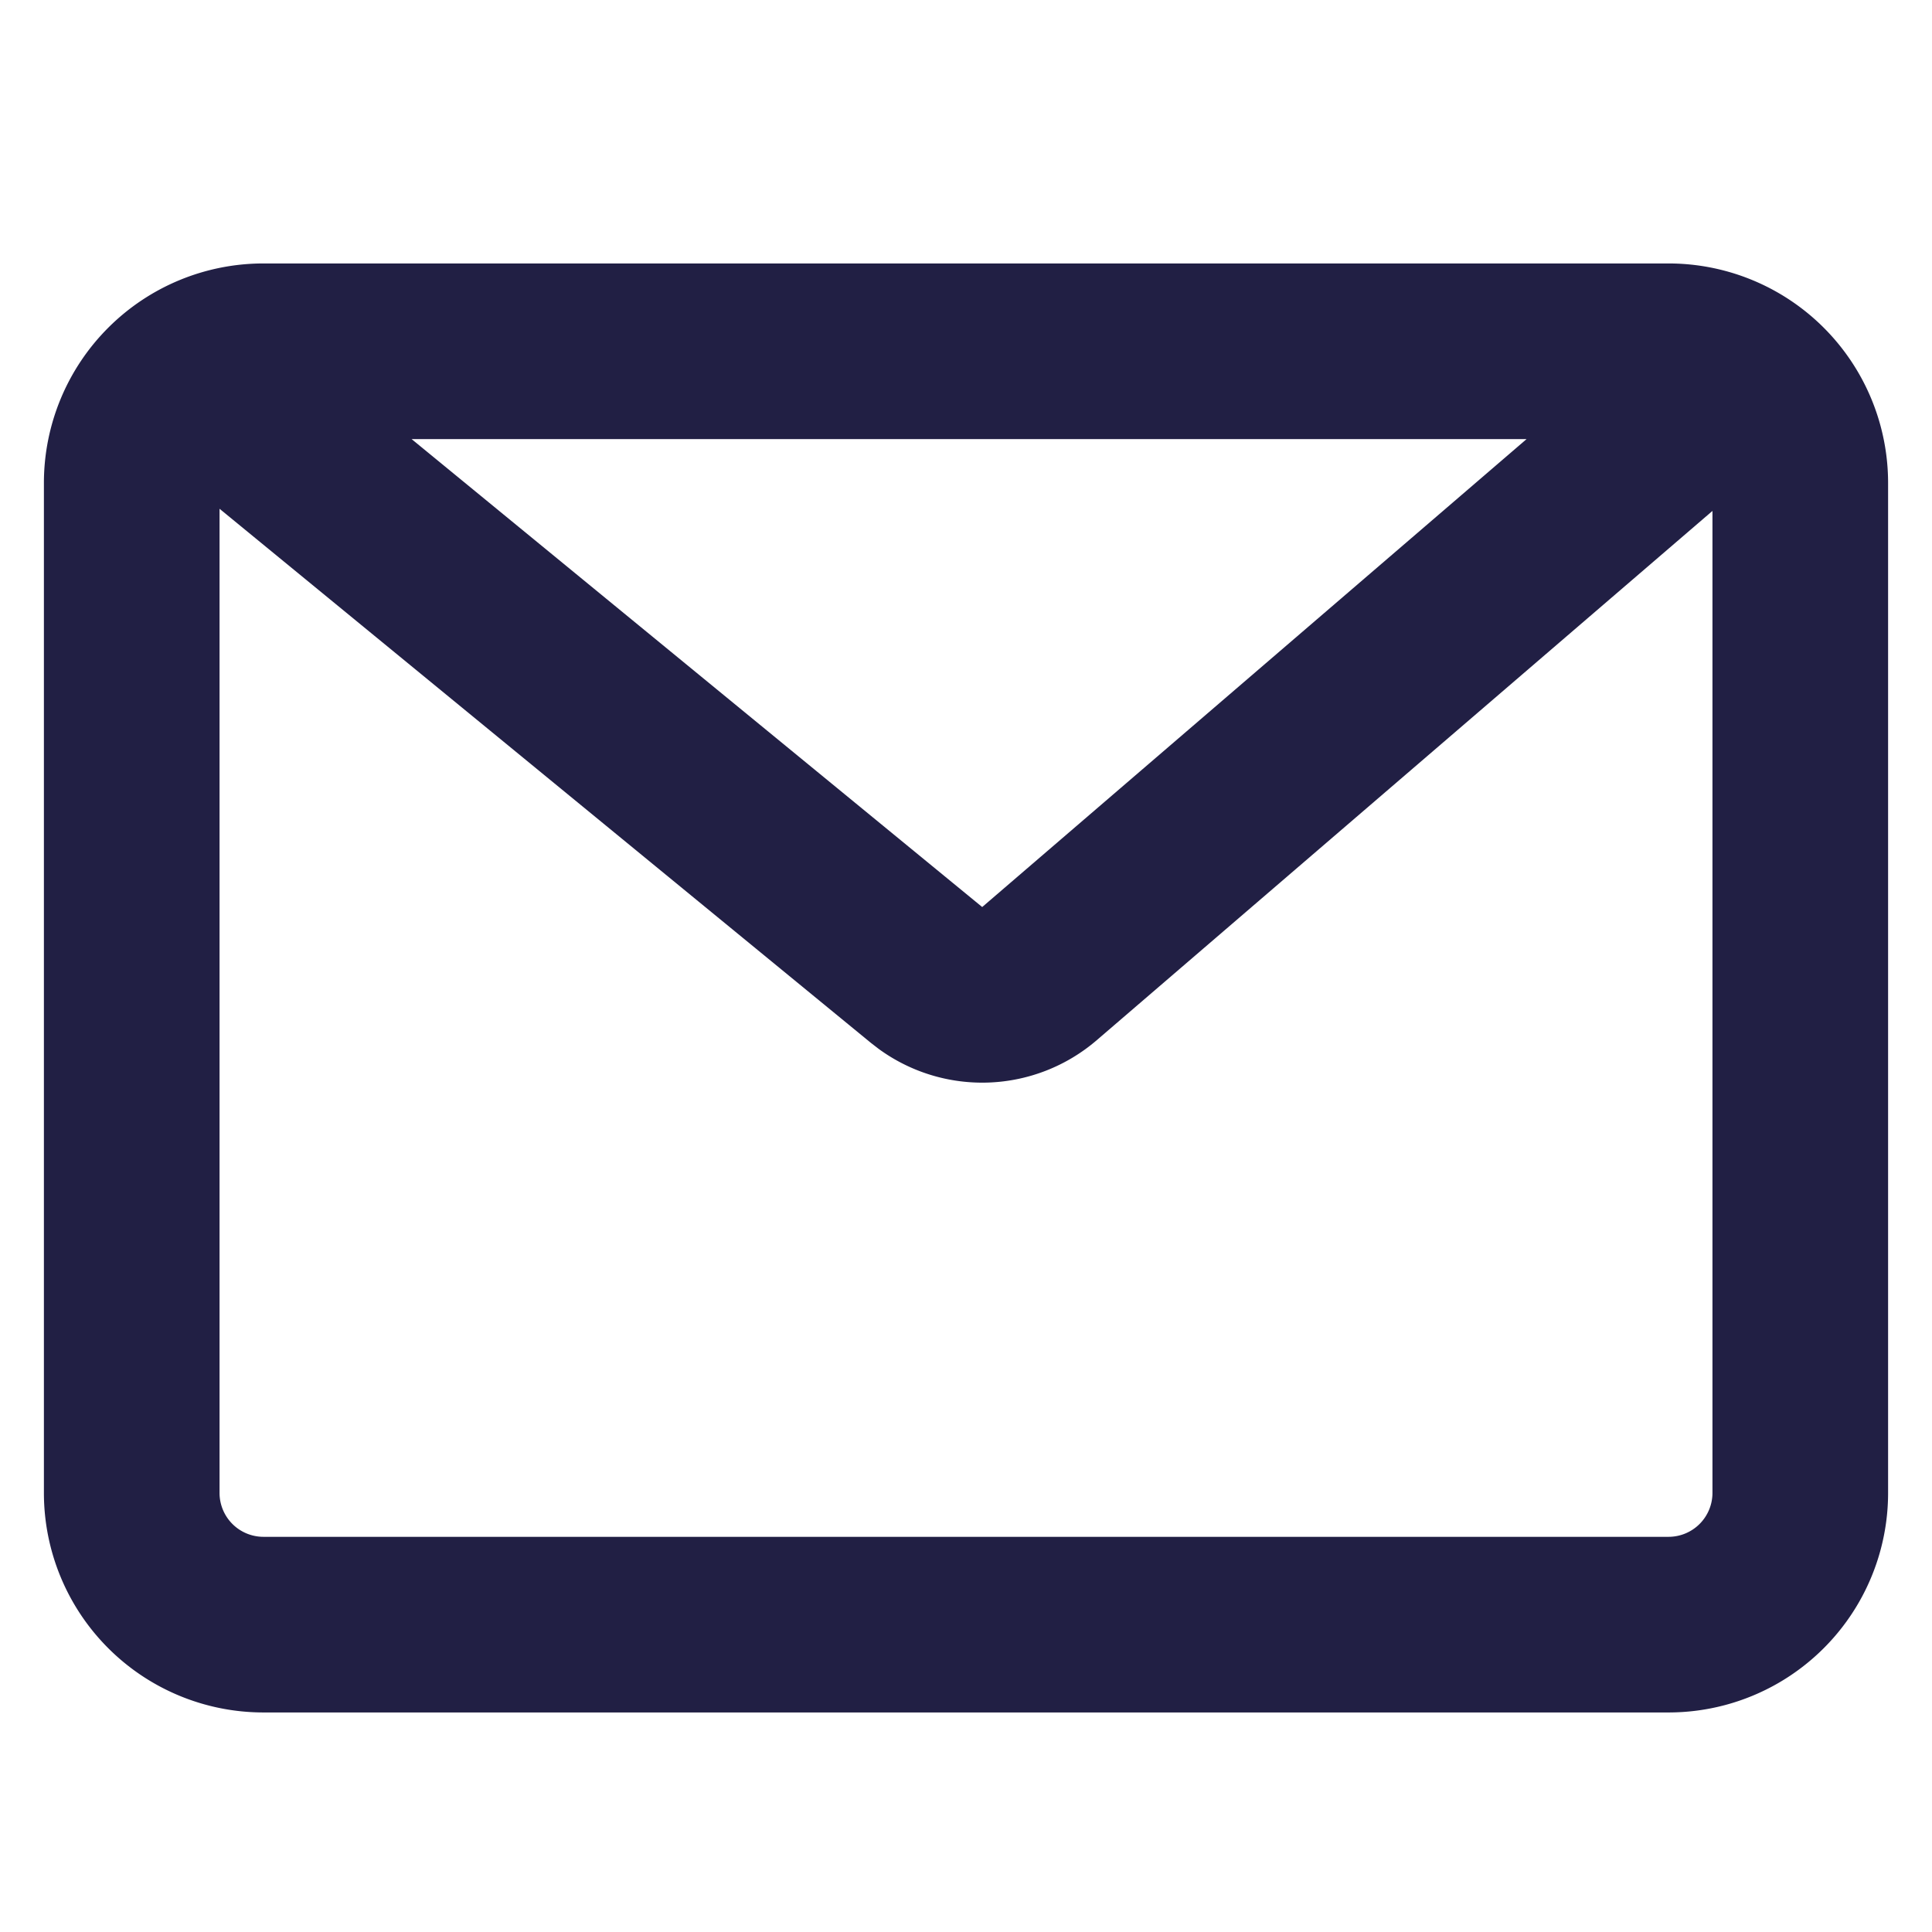 <?xml version="1.0" standalone="no"?><!DOCTYPE svg PUBLIC "-//W3C//DTD SVG 1.1//EN" "http://www.w3.org/Graphics/SVG/1.1/DTD/svg11.dtd"><svg t="1757925698668" class="icon" viewBox="0 0 1024 1024" version="1.1" xmlns="http://www.w3.org/2000/svg" p-id="1966" xmlns:xlink="http://www.w3.org/1999/xlink" width="200" height="200"><path d="M884.364 139.636a116.364 116.364 0 0 1 116.364 116.364v535.273a116.364 116.364 0 0 1-116.364 116.364H139.636a116.364 116.364 0 0 1-116.364-116.364V256a116.364 116.364 0 0 1 116.364-116.364zM116.364 269.661V791.273a23.273 23.273 0 0 0 23.273 23.273h744.727a23.273 23.273 0 0 0 23.273-23.273V270.801L581.283 551.331a93.091 93.091 0 0 1-115.619 4.561l-4.096-3.165L116.364 269.661zM809.123 232.727H218.159l302.429 248.017L809.123 232.727z" fill="#211f44" p-id="1967"></path></svg>